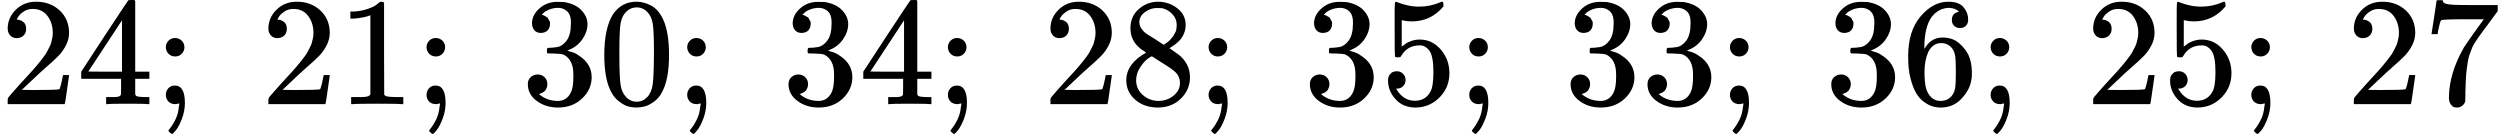 <svg style="vertical-align: -0.439ex;" xmlns="http://www.w3.org/2000/svg" width="36.769ex" height="1.971ex" role="img" focusable="false" viewBox="0 -677 16252 871" xmlns:xlink="http://www.w3.org/1999/xlink"><defs><path id="MJX-1-TEX-N-32" d="M109 429Q82 429 66 447T50 491Q50 562 103 614T235 666Q326 666 387 610T449 465Q449 422 429 383T381 315T301 241Q265 210 201 149L142 93L218 92Q375 92 385 97Q392 99 409 186V189H449V186Q448 183 436 95T421 3V0H50V19V31Q50 38 56 46T86 81Q115 113 136 137Q145 147 170 174T204 211T233 244T261 278T284 308T305 340T320 369T333 401T340 431T343 464Q343 527 309 573T212 619Q179 619 154 602T119 569T109 550Q109 549 114 549Q132 549 151 535T170 489Q170 464 154 447T109 429Z"></path><path id="MJX-1-TEX-N-34" d="M462 0Q444 3 333 3Q217 3 199 0H190V46H221Q241 46 248 46T265 48T279 53T286 61Q287 63 287 115V165H28V211L179 442Q332 674 334 675Q336 677 355 677H373L379 671V211H471V165H379V114Q379 73 379 66T385 54Q393 47 442 46H471V0H462ZM293 211V545L74 212L183 211H293Z"></path><path id="MJX-1-TEX-N-3B" d="M78 370Q78 394 95 412T138 430Q162 430 180 414T199 371Q199 346 182 328T139 310T96 327T78 370ZM78 60Q78 85 94 103T137 121Q202 121 202 8Q202 -44 183 -94T144 -169T118 -194Q115 -194 106 -186T95 -174Q94 -171 107 -155T137 -107T160 -38Q161 -32 162 -22T165 -4T165 4Q165 5 161 4T142 0Q110 0 94 18T78 60Z"></path><path id="MJX-1-TEX-N-A0" d=""></path><path id="MJX-1-TEX-N-31" d="M213 578L200 573Q186 568 160 563T102 556H83V602H102Q149 604 189 617T245 641T273 663Q275 666 285 666Q294 666 302 660V361L303 61Q310 54 315 52T339 48T401 46H427V0H416Q395 3 257 3Q121 3 100 0H88V46H114Q136 46 152 46T177 47T193 50T201 52T207 57T213 61V578Z"></path><path id="MJX-1-TEX-N-33" d="M127 463Q100 463 85 480T69 524Q69 579 117 622T233 665Q268 665 277 664Q351 652 390 611T430 522Q430 470 396 421T302 350L299 348Q299 347 308 345T337 336T375 315Q457 262 457 175Q457 96 395 37T238 -22Q158 -22 100 21T42 130Q42 158 60 175T105 193Q133 193 151 175T169 130Q169 119 166 110T159 94T148 82T136 74T126 70T118 67L114 66Q165 21 238 21Q293 21 321 74Q338 107 338 175V195Q338 290 274 322Q259 328 213 329L171 330L168 332Q166 335 166 348Q166 366 174 366Q202 366 232 371Q266 376 294 413T322 525V533Q322 590 287 612Q265 626 240 626Q208 626 181 615T143 592T132 580H135Q138 579 143 578T153 573T165 566T175 555T183 540T186 520Q186 498 172 481T127 463Z"></path><path id="MJX-1-TEX-N-30" d="M96 585Q152 666 249 666Q297 666 345 640T423 548Q460 465 460 320Q460 165 417 83Q397 41 362 16T301 -15T250 -22Q224 -22 198 -16T137 16T82 83Q39 165 39 320Q39 494 96 585ZM321 597Q291 629 250 629Q208 629 178 597Q153 571 145 525T137 333Q137 175 145 125T181 46Q209 16 250 16Q290 16 318 46Q347 76 354 130T362 333Q362 478 354 524T321 597Z"></path><path id="MJX-1-TEX-N-38" d="M70 417T70 494T124 618T248 666Q319 666 374 624T429 515Q429 485 418 459T392 417T361 389T335 371T324 363L338 354Q352 344 366 334T382 323Q457 264 457 174Q457 95 399 37T249 -22Q159 -22 101 29T43 155Q43 263 172 335L154 348Q133 361 127 368Q70 417 70 494ZM286 386L292 390Q298 394 301 396T311 403T323 413T334 425T345 438T355 454T364 471T369 491T371 513Q371 556 342 586T275 624Q268 625 242 625Q201 625 165 599T128 534Q128 511 141 492T167 463T217 431Q224 426 228 424L286 386ZM250 21Q308 21 350 55T392 137Q392 154 387 169T375 194T353 216T330 234T301 253T274 270Q260 279 244 289T218 306L210 311Q204 311 181 294T133 239T107 157Q107 98 150 60T250 21Z"></path><path id="MJX-1-TEX-N-35" d="M164 157Q164 133 148 117T109 101H102Q148 22 224 22Q294 22 326 82Q345 115 345 210Q345 313 318 349Q292 382 260 382H254Q176 382 136 314Q132 307 129 306T114 304Q97 304 95 310Q93 314 93 485V614Q93 664 98 664Q100 666 102 666Q103 666 123 658T178 642T253 634Q324 634 389 662Q397 666 402 666Q410 666 410 648V635Q328 538 205 538Q174 538 149 544L139 546V374Q158 388 169 396T205 412T256 420Q337 420 393 355T449 201Q449 109 385 44T229 -22Q148 -22 99 32T50 154Q50 178 61 192T84 210T107 214Q132 214 148 197T164 157Z"></path><path id="MJX-1-TEX-N-36" d="M42 313Q42 476 123 571T303 666Q372 666 402 630T432 550Q432 525 418 510T379 495Q356 495 341 509T326 548Q326 592 373 601Q351 623 311 626Q240 626 194 566Q147 500 147 364L148 360Q153 366 156 373Q197 433 263 433H267Q313 433 348 414Q372 400 396 374T435 317Q456 268 456 210V192Q456 169 451 149Q440 90 387 34T253 -22Q225 -22 199 -14T143 16T92 75T56 172T42 313ZM257 397Q227 397 205 380T171 335T154 278T148 216Q148 133 160 97T198 39Q222 21 251 21Q302 21 329 59Q342 77 347 104T352 209Q352 289 347 316T329 361Q302 397 257 397Z"></path><path id="MJX-1-TEX-N-37" d="M55 458Q56 460 72 567L88 674Q88 676 108 676H128V672Q128 662 143 655T195 646T364 644H485V605L417 512Q408 500 387 472T360 435T339 403T319 367T305 330T292 284T284 230T278 162T275 80Q275 66 275 52T274 28V19Q270 2 255 -10T221 -22Q210 -22 200 -19T179 0T168 40Q168 198 265 368Q285 400 349 489L395 552H302Q128 552 119 546Q113 543 108 522T98 479L95 458V455H55V458Z"></path></defs><g stroke="currentColor" fill="currentColor" stroke-width="0" transform="scale(1,-1)"><g data-mml-node="math"><g data-mml-node="mn"><use data-c="32" xlink:href="#MJX-1-TEX-N-32"></use><use data-c="34" xlink:href="#MJX-1-TEX-N-34" transform="translate(500,0)"></use></g><g data-mml-node="mo" transform="translate(1000,0)"><use data-c="3B" xlink:href="#MJX-1-TEX-N-3B"></use></g><g data-mml-node="mtext" transform="translate(1444.7,0)"><use data-c="A0" xlink:href="#MJX-1-TEX-N-A0"></use></g><g data-mml-node="mn" transform="translate(1694.7,0)"><use data-c="32" xlink:href="#MJX-1-TEX-N-32"></use><use data-c="31" xlink:href="#MJX-1-TEX-N-31" transform="translate(500,0)"></use></g><g data-mml-node="mo" transform="translate(2694.7,0)"><use data-c="3B" xlink:href="#MJX-1-TEX-N-3B"></use></g><g data-mml-node="mtext" transform="translate(3139.3,0)"><use data-c="A0" xlink:href="#MJX-1-TEX-N-A0"></use></g><g data-mml-node="mn" transform="translate(3389.3,0)"><use data-c="33" xlink:href="#MJX-1-TEX-N-33"></use><use data-c="30" xlink:href="#MJX-1-TEX-N-30" transform="translate(500,0)"></use></g><g data-mml-node="mo" transform="translate(4389.3,0)"><use data-c="3B" xlink:href="#MJX-1-TEX-N-3B"></use></g><g data-mml-node="mtext" transform="translate(4834,0)"><use data-c="A0" xlink:href="#MJX-1-TEX-N-A0"></use></g><g data-mml-node="mn" transform="translate(5084,0)"><use data-c="33" xlink:href="#MJX-1-TEX-N-33"></use><use data-c="34" xlink:href="#MJX-1-TEX-N-34" transform="translate(500,0)"></use></g><g data-mml-node="mo" transform="translate(6084,0)"><use data-c="3B" xlink:href="#MJX-1-TEX-N-3B"></use></g><g data-mml-node="mtext" transform="translate(6528.7,0)"><use data-c="A0" xlink:href="#MJX-1-TEX-N-A0"></use></g><g data-mml-node="mn" transform="translate(6778.7,0)"><use data-c="32" xlink:href="#MJX-1-TEX-N-32"></use><use data-c="38" xlink:href="#MJX-1-TEX-N-38" transform="translate(500,0)"></use></g><g data-mml-node="mo" transform="translate(7778.7,0)"><use data-c="3B" xlink:href="#MJX-1-TEX-N-3B"></use></g><g data-mml-node="mtext" transform="translate(8223.3,0)"><use data-c="A0" xlink:href="#MJX-1-TEX-N-A0"></use></g><g data-mml-node="mn" transform="translate(8473.3,0)"><use data-c="33" xlink:href="#MJX-1-TEX-N-33"></use><use data-c="35" xlink:href="#MJX-1-TEX-N-35" transform="translate(500,0)"></use></g><g data-mml-node="mo" transform="translate(9473.3,0)"><use data-c="3B" xlink:href="#MJX-1-TEX-N-3B"></use></g><g data-mml-node="mtext" transform="translate(9918,0)"><use data-c="A0" xlink:href="#MJX-1-TEX-N-A0"></use></g><g data-mml-node="mn" transform="translate(10168,0)"><use data-c="33" xlink:href="#MJX-1-TEX-N-33"></use><use data-c="33" xlink:href="#MJX-1-TEX-N-33" transform="translate(500,0)"></use></g><g data-mml-node="mo" transform="translate(11168,0)"><use data-c="3B" xlink:href="#MJX-1-TEX-N-3B"></use></g><g data-mml-node="mtext" transform="translate(11612.7,0)"><use data-c="A0" xlink:href="#MJX-1-TEX-N-A0"></use></g><g data-mml-node="mn" transform="translate(11862.7,0)"><use data-c="33" xlink:href="#MJX-1-TEX-N-33"></use><use data-c="36" xlink:href="#MJX-1-TEX-N-36" transform="translate(500,0)"></use></g><g data-mml-node="mo" transform="translate(12862.7,0)"><use data-c="3B" xlink:href="#MJX-1-TEX-N-3B"></use></g><g data-mml-node="mtext" transform="translate(13307.3,0)"><use data-c="A0" xlink:href="#MJX-1-TEX-N-A0"></use></g><g data-mml-node="mn" transform="translate(13557.3,0)"><use data-c="32" xlink:href="#MJX-1-TEX-N-32"></use><use data-c="35" xlink:href="#MJX-1-TEX-N-35" transform="translate(500,0)"></use></g><g data-mml-node="mo" transform="translate(14557.3,0)"><use data-c="3B" xlink:href="#MJX-1-TEX-N-3B"></use></g><g data-mml-node="mtext" transform="translate(15002,0)"><use data-c="A0" xlink:href="#MJX-1-TEX-N-A0"></use></g><g data-mml-node="mn" transform="translate(15252,0)"><use data-c="32" xlink:href="#MJX-1-TEX-N-32"></use><use data-c="37" xlink:href="#MJX-1-TEX-N-37" transform="translate(500,0)"></use></g></g></g></svg>